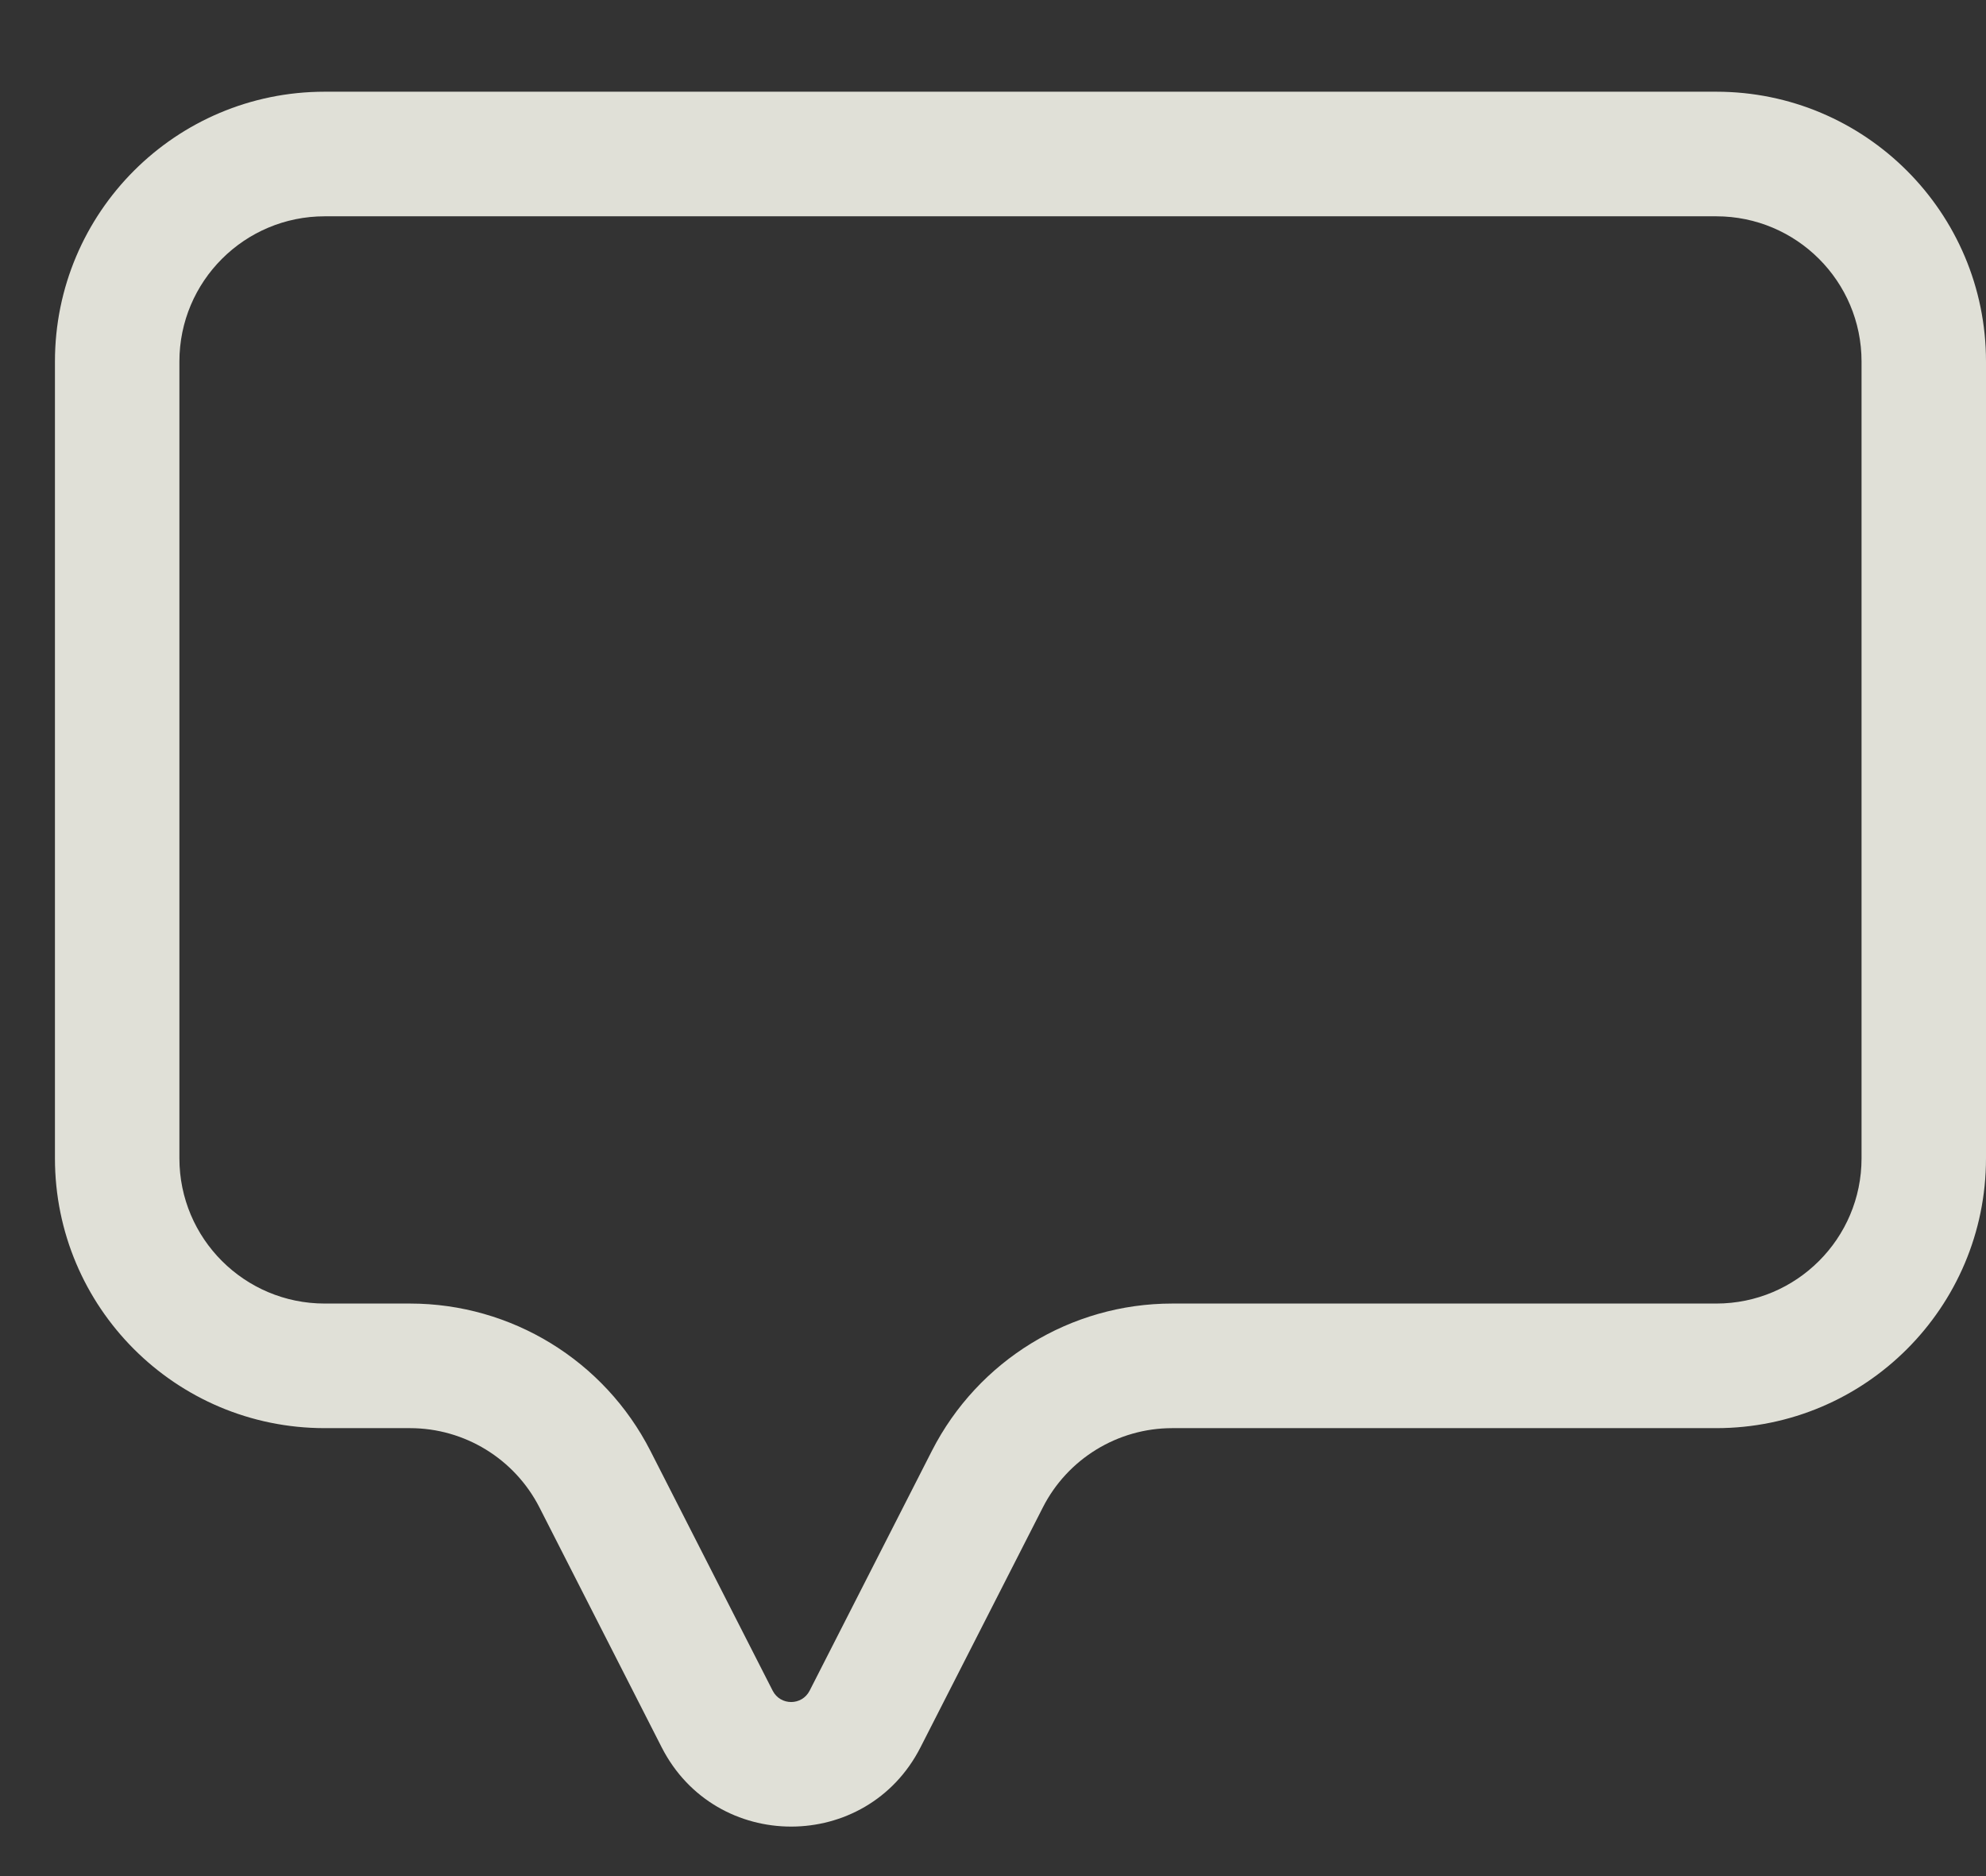 <svg width="18" height="17" viewBox="0 0 18 17" fill="none" xmlns="http://www.w3.org/2000/svg">
<rect x="0" y="0" width="18" height="17" fill="#333333" stroke="none"/>
<path fill-rule="evenodd" clip-rule="evenodd" d="M18 3.276C18 1.926 16.905 0.831 15.555 0.831H2.943C1.592 0.831 0.498 1.926 0.498 3.276V10.496C0.498 11.846 1.592 12.941 2.943 12.941H3.716C4.211 12.941 4.664 13.219 4.889 13.659L5.997 15.833C6.486 16.791 7.855 16.791 8.343 15.833L9.452 13.659C9.676 13.219 10.13 12.941 10.624 12.941H15.555C16.905 12.941 18 11.846 18 10.496V3.276ZM15.555 1.96C16.282 1.96 16.872 2.549 16.872 3.276V10.496C16.872 11.223 16.282 11.812 15.555 11.812H10.624C9.705 11.812 8.864 12.328 8.446 13.147L7.338 15.32C7.268 15.457 7.073 15.457 7.003 15.32L5.895 13.147C5.477 12.328 4.635 11.812 3.716 11.812H2.943C2.216 11.812 1.626 11.223 1.626 10.496V3.276C1.626 2.549 2.216 1.96 2.943 1.96H15.555Z" fill="#F3F3E9" fill-opacity="0.9"/>
</svg>
